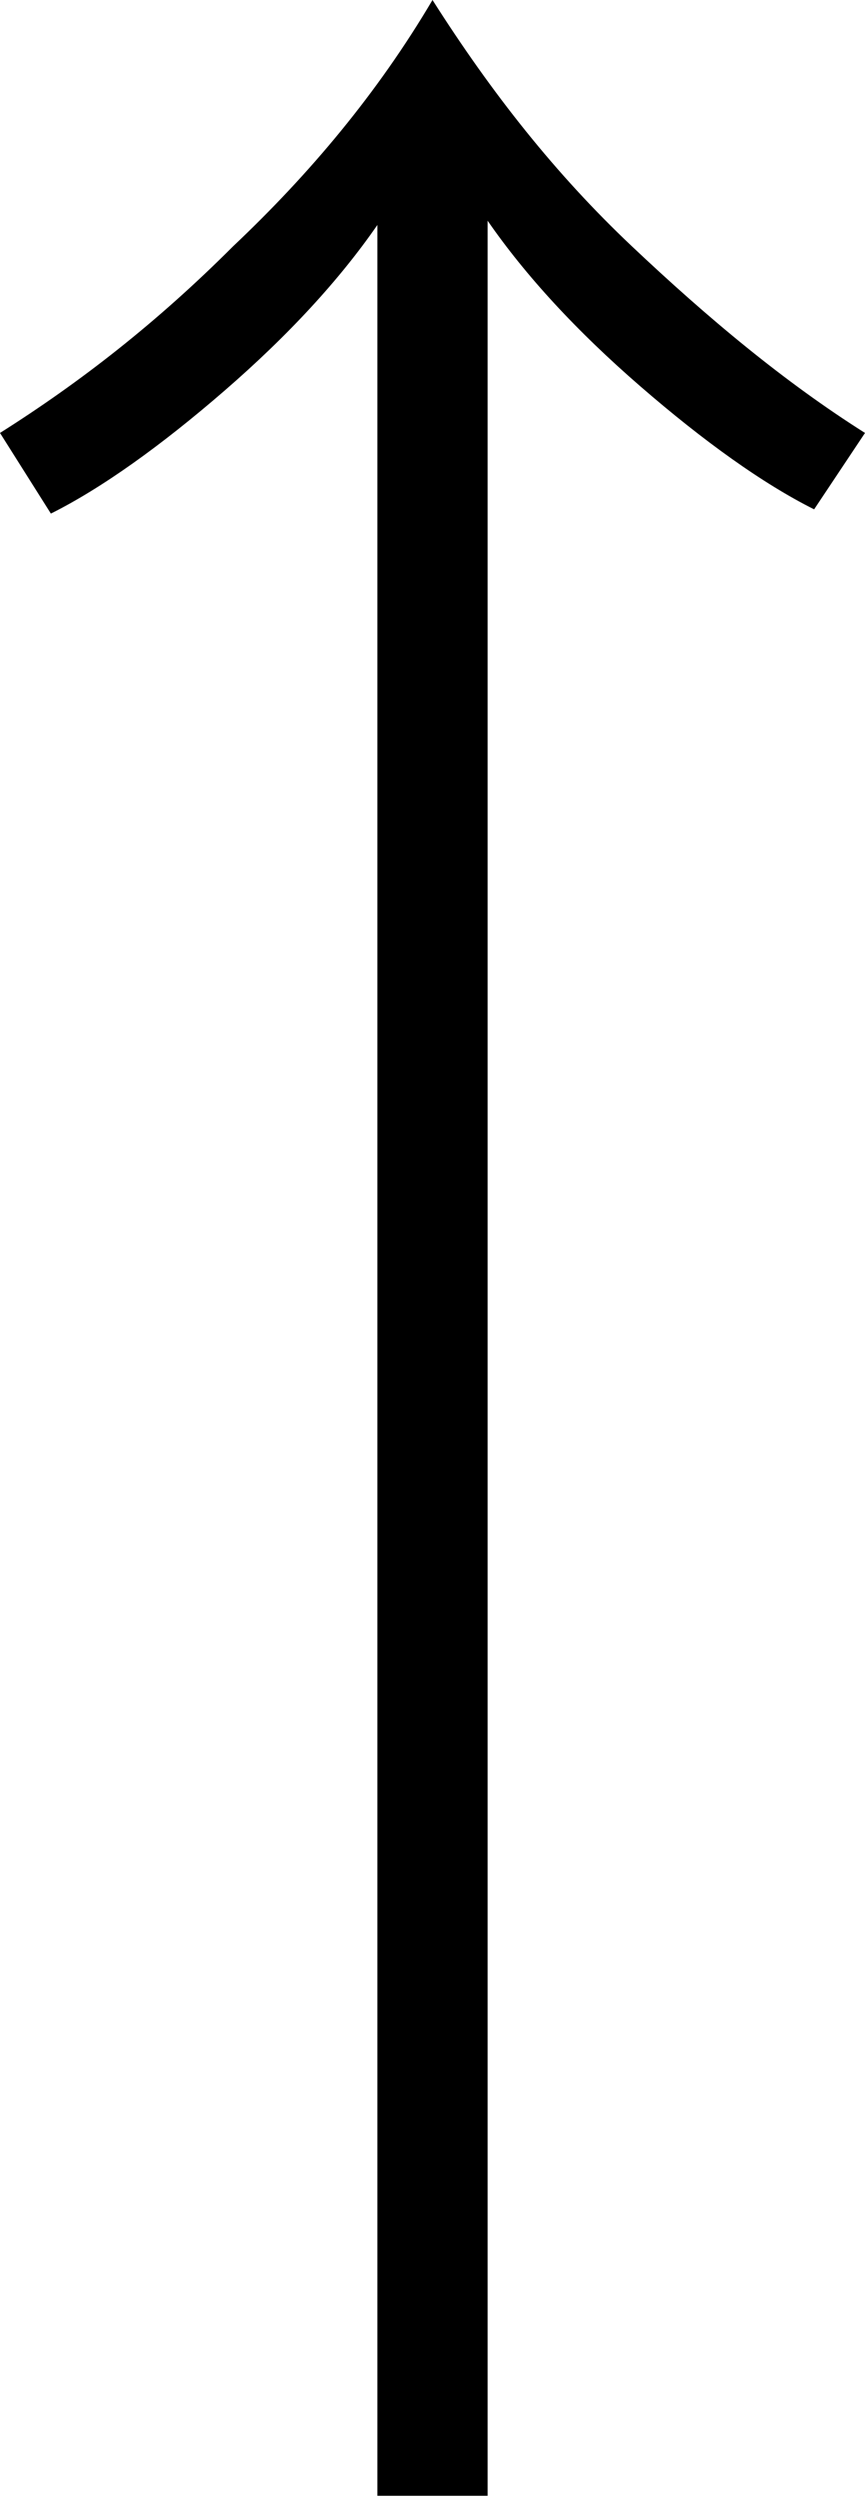 <svg  xmlns="http://www.w3.org/2000/svg" xmlns:xlink="http://www.w3.org/1999/xlink" x="0px" y="0px"
	 width="20.4px" height="58.9px" viewBox="0 0 20.4 58.9" xml:space="preserve">
<path d="M14.9,5.8c1.8,1.7,3.6,3.2,5.5,4.4L19.2,12c-1.2-0.6-2.6-1.6-4.1-2.9c-1.5-1.3-2.7-2.6-3.6-3.9v53.6H8.9V5.3
	C8,6.6,6.8,7.9,5.3,9.2c-1.5,1.3-2.9,2.3-4.1,2.9L0,10.2C1.9,9,3.7,7.6,5.5,5.8C7.3,4.1,8.9,2.2,10.2,0C11.6,2.2,13.1,4.1,14.9,5.8"
	/>
</svg>
